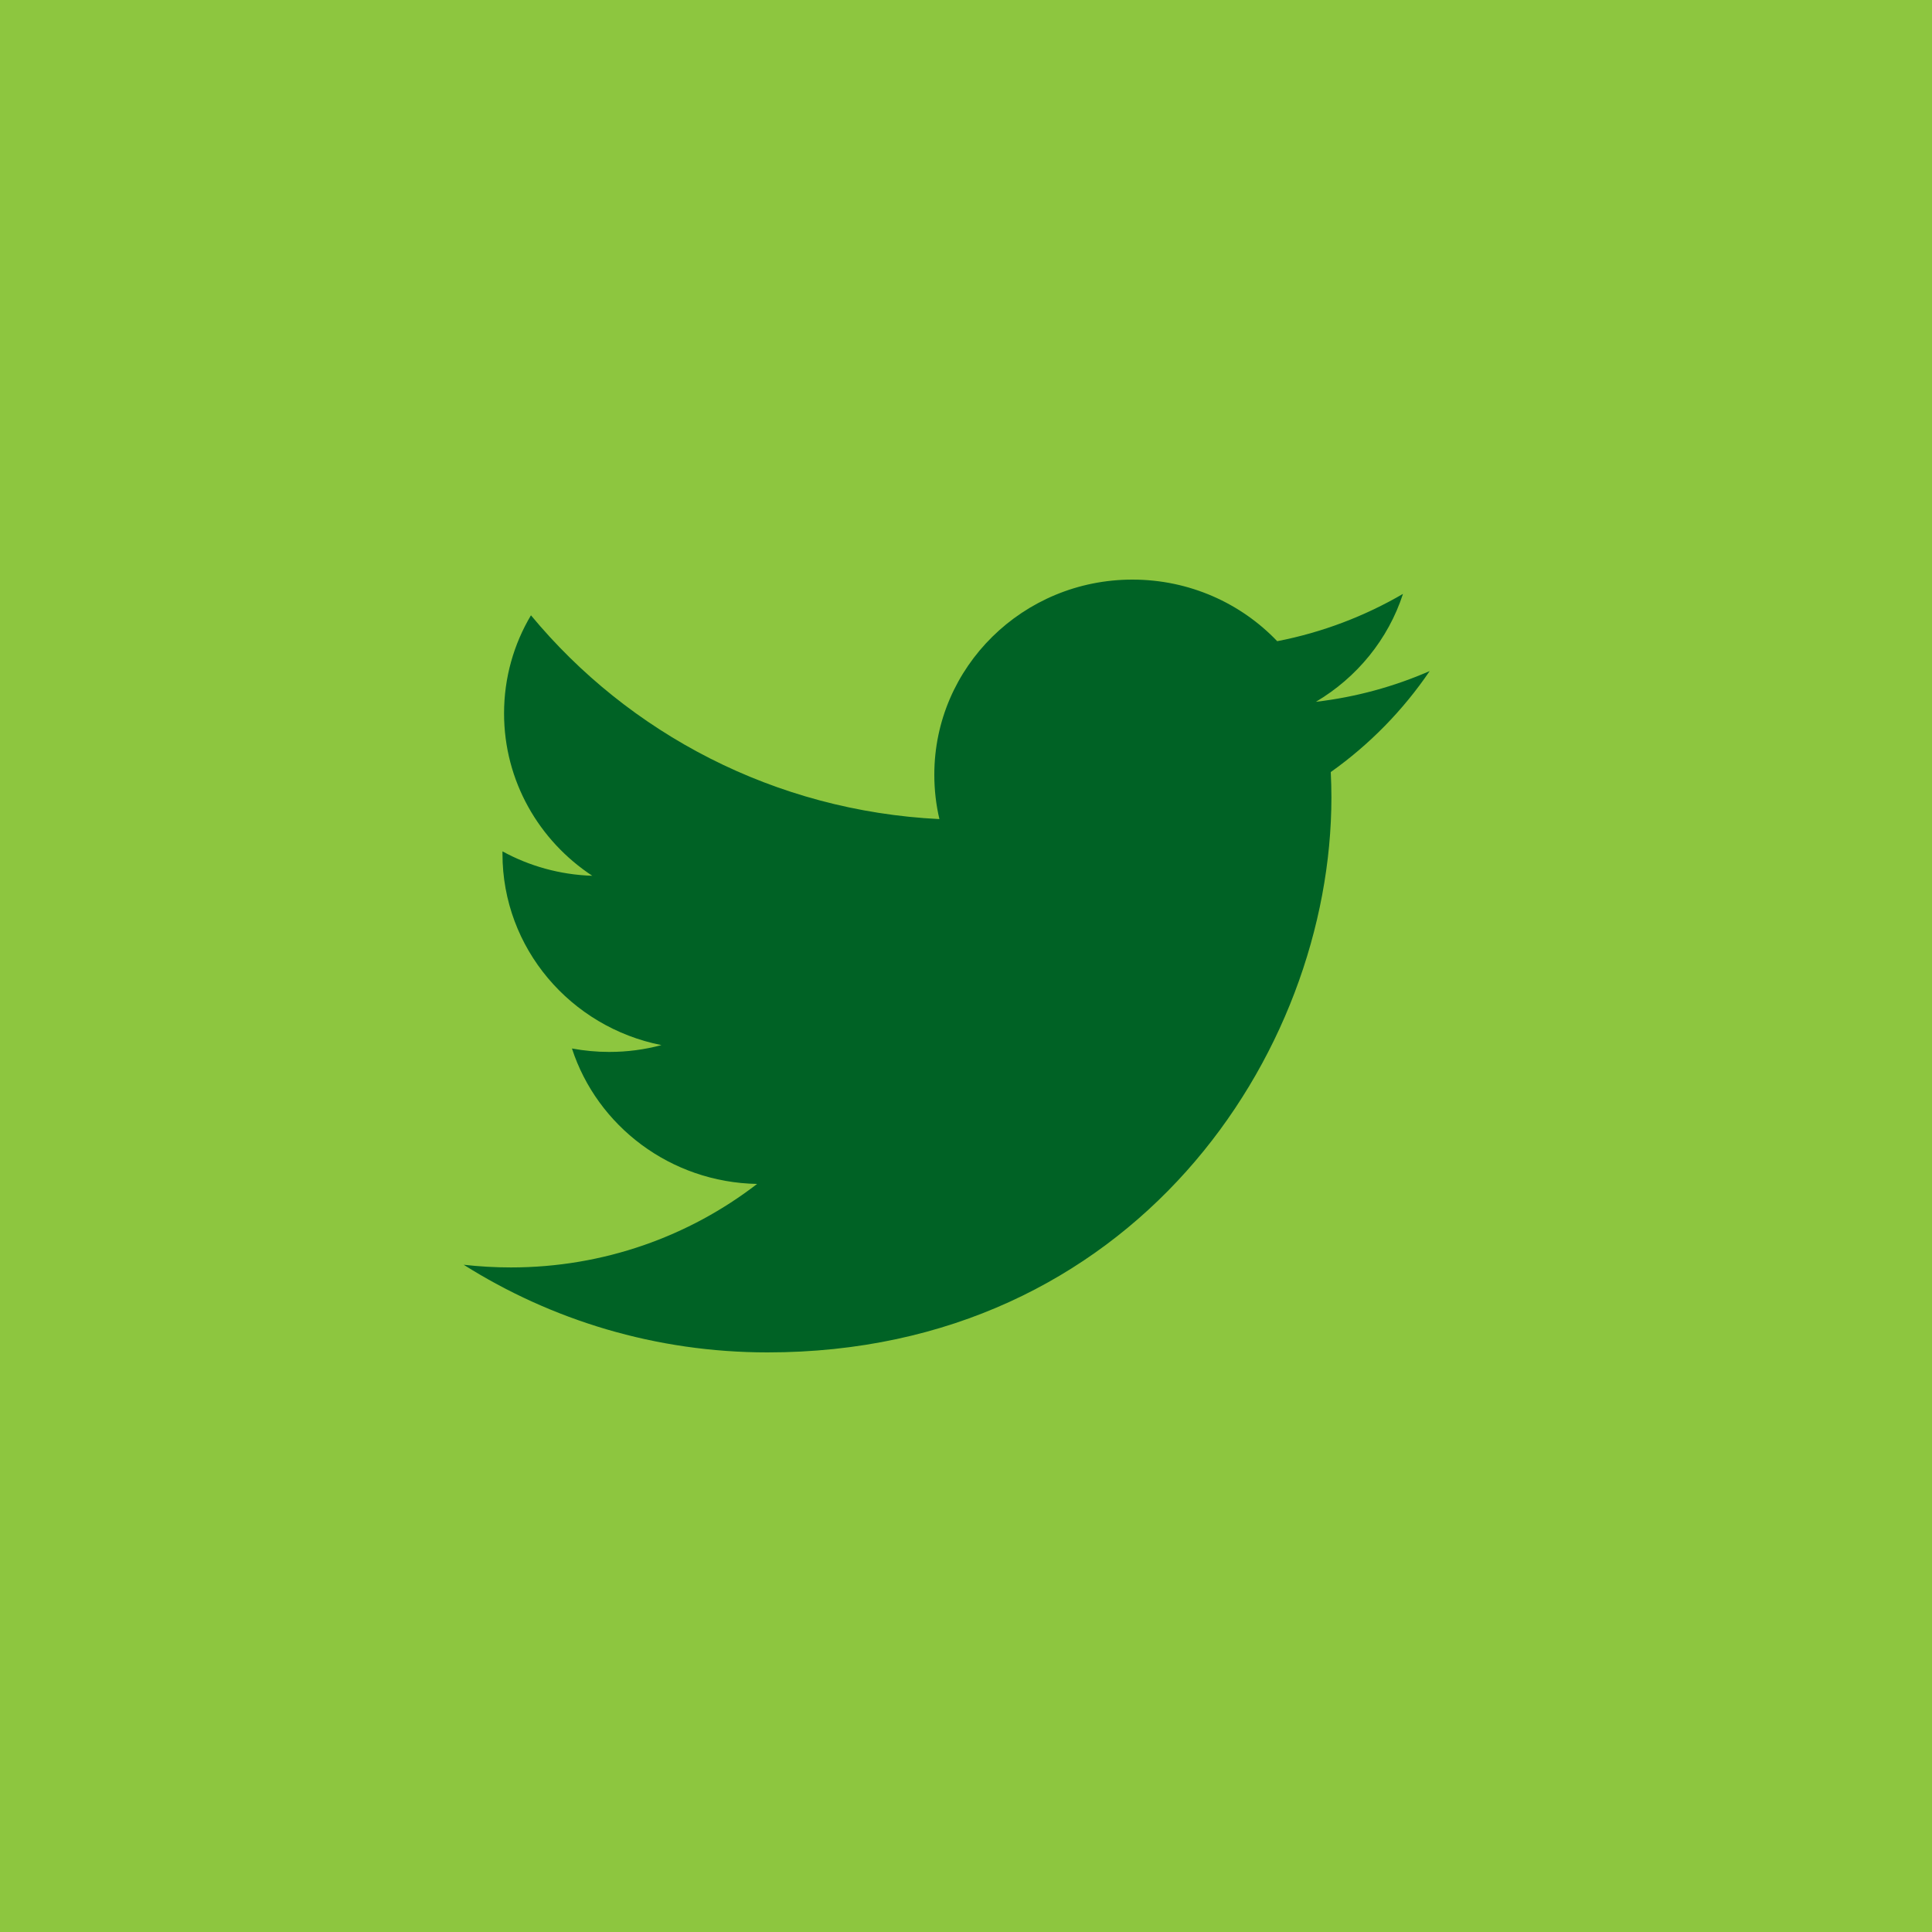 <?xml version="1.0" encoding="UTF-8"?>
<svg width="50px" height="50px" viewBox="0 0 50 50" version="1.1" xmlns="http://www.w3.org/2000/svg" xmlns:xlink="http://www.w3.org/1999/xlink">
    <title>31BBBB09-7F96-4E07-BE29-C7FFA9AA901B</title>
    <g id="Sprint-1" stroke="none" stroke-width="1" fill="none" fill-rule="evenodd">
        <g id="Lets-Talk" transform="translate(-1024, -481)">
            <g id="Talk-to-us" transform="translate(880, 0)">
                <g id="Twitter" transform="translate(144, 481)">
                    <rect id="Rectangle" fill="#8DC63F" x="0" y="0" width="50" height="50"></rect>
                    <path d="M37,17.367 C36.081,17.768 35.093,18.041 34.054,18.163 C35.113,17.538 35.927,16.547 36.309,15.37 C35.318,15.947 34.22,16.368 33.054,16.594 C32.117,15.612 30.783,15 29.307,15 C26.476,15 24.18,17.26 24.18,20.049 C24.18,20.444 24.225,20.83 24.312,21.198 C20.049,20.988 16.271,18.98 13.741,15.924 C13.298,16.669 13.045,17.537 13.045,18.462 C13.045,20.214 13.951,21.759 15.328,22.665 C14.487,22.638 13.696,22.412 13.004,22.033 L13.004,22.097 C13.004,24.542 14.771,26.583 17.118,27.047 C16.687,27.163 16.234,27.224 15.767,27.224 C15.436,27.224 15.115,27.192 14.802,27.135 C15.454,29.14 17.349,30.599 19.594,30.64 C17.838,31.994 15.626,32.801 13.224,32.801 C12.81,32.801 12.402,32.777 12,32.732 C14.27,34.163 16.965,35 19.863,35 C29.296,35 34.457,27.306 34.457,20.633 C34.457,20.415 34.45,20.198 34.44,19.981 C35.443,19.269 36.313,18.38 37,17.367" id="Fill-7" fill="#006225"></path>
                </g>
            </g>
        </g>
    </g>
</svg>